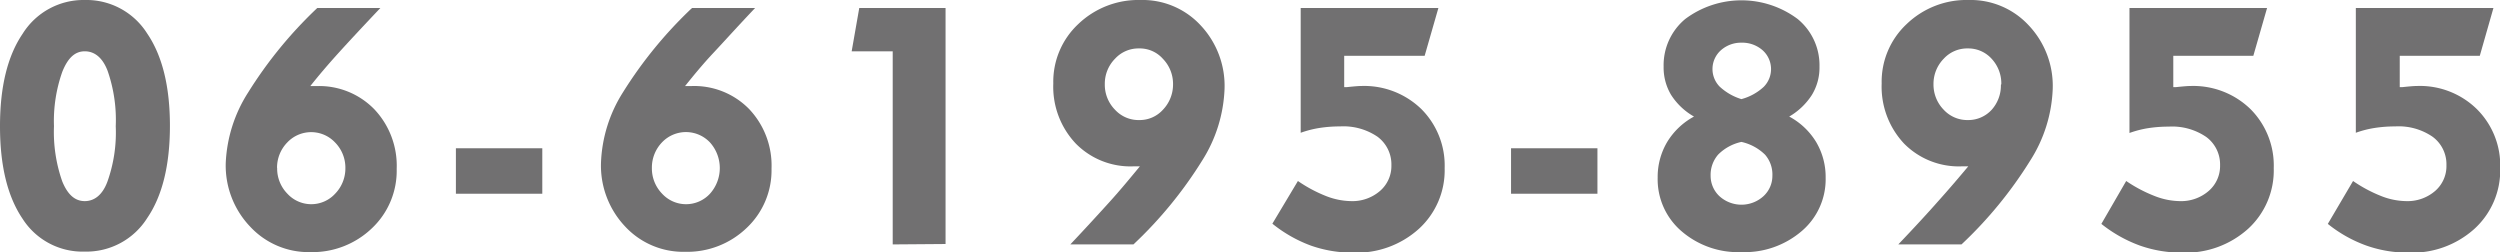 <svg xmlns="http://www.w3.org/2000/svg" viewBox="0 0 243.64 24.6"><defs><style>.cls-1{fill:#717071;}</style></defs><title>tel_number</title><g id="レイヤー_2" data-name="レイヤー 2"><g id="フッター"><path class="cls-1" d="M0,12.3q0-5.76,2.2-9A7,7,0,0,1,8.26,0a7,7,0,0,1,6.08,3.26c1.48,2.17,2.22,5.18,2.22,9s-.74,6.84-2.22,9a7,7,0,0,1-6.08,3.26A6.94,6.94,0,0,1,2.2,21.32C.73,19.15,0,16.15,0,12.3Zm5.26,0a14.54,14.54,0,0,0,.8,5.36C6.6,19,7.33,19.6,8.26,19.6S10,19,10.48,17.67a14.25,14.25,0,0,0,.8-5.37,14.57,14.57,0,0,0-.79-5.39C10,5.62,9.22,5,8.26,5s-1.65.65-2.19,2A14.39,14.39,0,0,0,5.26,12.3Z"/><path class="cls-1" d="M30.24,8.39h.29l.3,0a7.5,7.5,0,0,1,5.65,2.26,8,8,0,0,1,2.18,5.81,7.7,7.7,0,0,1-2.41,5.78,8.38,8.38,0,0,1-6,2.33,7.77,7.77,0,0,1-5.85-2.46A8.62,8.62,0,0,1,22,15.88,13.83,13.83,0,0,1,24.19,9,41.57,41.57,0,0,1,30.92.78h6.15Q34.54,3.45,33,5.15T30.24,8.39Zm-3.23,8a3.5,3.5,0,0,0,1,2.49,3.16,3.16,0,0,0,4.65,0,3.53,3.53,0,0,0,1-2.49,3.5,3.5,0,0,0-1-2.5,3.2,3.2,0,0,0-4.67,0A3.51,3.51,0,0,0,27,16.34Z"/><path class="cls-1" d="M44.43,18.88V14.45h8.42v4.43Z"/><path class="cls-1" d="M66.76,8.39H67l.3,0A7.49,7.49,0,0,1,73,10.62a8,8,0,0,1,2.19,5.81,7.71,7.71,0,0,1-2.42,5.78,8.36,8.36,0,0,1-6,2.33,7.73,7.73,0,0,1-5.84-2.46,8.63,8.63,0,0,1-2.36-6.2A13.75,13.75,0,0,1,60.71,9,41.57,41.57,0,0,1,67.44.78h6.15c-1.69,1.78-3,3.24-4.06,4.37S67.59,7.36,66.76,8.39Zm-3.23,8a3.53,3.53,0,0,0,1,2.49,3.17,3.17,0,0,0,4.66,0,3.74,3.74,0,0,0,0-5,3.22,3.22,0,0,0-4.68,0A3.54,3.54,0,0,0,63.53,16.34Z"/><path class="cls-1" d="M87,23.82V5H83L83.74.78h8.41v23Z"/><path class="cls-1" d="M111.09,16.21l-.29,0h-.3A7.47,7.47,0,0,1,104.85,14a8.05,8.05,0,0,1-2.2-5.86,7.69,7.69,0,0,1,2.43-5.79A8.47,8.47,0,0,1,111.16,0,7.71,7.71,0,0,1,117,2.46a8.61,8.61,0,0,1,2.34,6.2,14,14,0,0,1-2.19,7,40.51,40.51,0,0,1-6.69,8.16h-6.15c1.5-1.59,2.79-3,3.85-4.17S110.18,17.31,111.09,16.21Zm3.23-8a3.5,3.5,0,0,0-1-2.49,3,3,0,0,0-2.3-1,3.09,3.09,0,0,0-2.35,1,3.46,3.46,0,0,0-1,2.48,3.47,3.47,0,0,0,1,2.5,3.11,3.11,0,0,0,2.35,1,3.05,3.05,0,0,0,2.31-1A3.55,3.55,0,0,0,114.32,8.26Z"/><path class="cls-1" d="M126.49,17.64a13.57,13.57,0,0,0,2.75,1.47,6.92,6.92,0,0,0,2.43.49,4.11,4.11,0,0,0,2.83-1,3.21,3.21,0,0,0,1.1-2.5,3.35,3.35,0,0,0-1.36-2.78,5.9,5.9,0,0,0-3.65-1,13,13,0,0,0-2,.15,10,10,0,0,0-1.83.47V.78h13.42l-1.34,4.66H131V8.49l.27,0c.67-.07,1.14-.11,1.41-.11a8,8,0,0,1,5.84,2.25,7.78,7.78,0,0,1,2.27,5.76,7.72,7.72,0,0,1-2.51,5.91,9.06,9.06,0,0,1-6.44,2.32,12.13,12.13,0,0,1-4.1-.69A13.31,13.31,0,0,1,124,21.8Z"/><path class="cls-1" d="M147.26,18.88V14.45h8.42v4.43Z"/><path class="cls-1" d="M165.09,11.36a6.41,6.41,0,0,1-2.23-2.11,5.19,5.19,0,0,1-.73-2.75,5.85,5.85,0,0,1,2.11-4.65,9.15,9.15,0,0,1,10.95,0,5.83,5.83,0,0,1,2.13,4.65,5.11,5.11,0,0,1-.74,2.75,6.52,6.52,0,0,1-2.21,2.11A6.84,6.84,0,0,1,177,13.85a6.68,6.68,0,0,1,.92,3.46,6.63,6.63,0,0,1-2.32,5.2,8.55,8.55,0,0,1-5.88,2.06,8.46,8.46,0,0,1-5.86-2.05,6.66,6.66,0,0,1-2.31-5.21,6.68,6.68,0,0,1,.92-3.46A6.87,6.87,0,0,1,165.09,11.36Zm4.62,2.47a4.56,4.56,0,0,0-2.26,1.23,3,3,0,0,0-.74,2.06,2.72,2.72,0,0,0,.86,2,3.19,3.19,0,0,0,4.29,0,2.69,2.69,0,0,0,.87-2,2.93,2.93,0,0,0-.72-2.05A4.76,4.76,0,0,0,169.71,13.83Zm0-4.17a5.16,5.16,0,0,0,2.17-1.19,2.46,2.46,0,0,0-.1-3.57,3,3,0,0,0-2.07-.74,2.94,2.94,0,0,0-2,.74,2.45,2.45,0,0,0-.11,3.55A5.48,5.48,0,0,0,169.71,9.66Z"/><path class="cls-1" d="M191.82,16.21l-.3,0h-.29A7.5,7.5,0,0,1,185.57,14a8.09,8.09,0,0,1-2.19-5.86,7.69,7.69,0,0,1,2.43-5.79A8.42,8.42,0,0,1,191.88,0a7.71,7.71,0,0,1,5.82,2.46,8.58,8.58,0,0,1,2.35,6.2,13.91,13.91,0,0,1-2.2,7,40.51,40.51,0,0,1-6.69,8.16H185q2.27-2.38,3.85-4.17C189.92,18.46,190.9,17.31,191.82,16.21Zm3.22-8a3.53,3.53,0,0,0-.95-2.49,3.06,3.06,0,0,0-2.31-1,3.1,3.1,0,0,0-2.35,1,3.5,3.5,0,0,0-1,2.48,3.51,3.51,0,0,0,1,2.5,3.13,3.13,0,0,0,2.35,1,3.09,3.09,0,0,0,2.32-1A3.54,3.54,0,0,0,195,8.26Z"/><path class="cls-1" d="M207.21,17.64A13.84,13.84,0,0,0,210,19.11a6.92,6.92,0,0,0,2.43.49,4.09,4.09,0,0,0,2.83-1,3.21,3.21,0,0,0,1.1-2.5A3.32,3.32,0,0,0,215,13.34a5.88,5.88,0,0,0-3.65-1,13,13,0,0,0-2,.15,9.92,9.92,0,0,0-1.82.47V.78h13.41l-1.34,4.66h-7.8V8.49l.27,0c.67-.07,1.14-.11,1.42-.11a8,8,0,0,1,5.83,2.25,7.78,7.78,0,0,1,2.27,5.76,7.71,7.71,0,0,1-2.5,5.91,9.1,9.1,0,0,1-6.45,2.32,12.17,12.17,0,0,1-4.1-.69,13.31,13.31,0,0,1-3.75-2.11Z"/><path class="cls-1" d="M229.32,17.64a13.57,13.57,0,0,0,2.75,1.47,6.83,6.83,0,0,0,2.43.49,4.11,4.11,0,0,0,2.83-1,3.2,3.2,0,0,0,1.09-2.5,3.32,3.32,0,0,0-1.36-2.78,5.85,5.85,0,0,0-3.64-1,13,13,0,0,0-2,.15,9.82,9.82,0,0,0-1.83.47V.78H243l-1.33,4.66h-7.8V8.49l.27,0c.66-.07,1.13-.11,1.41-.11a7.93,7.93,0,0,1,5.83,2.25,7.74,7.74,0,0,1,2.28,5.76,7.72,7.72,0,0,1-2.51,5.91,9.08,9.08,0,0,1-6.44,2.32,12.13,12.13,0,0,1-4.1-.69,13,13,0,0,1-3.75-2.11Z"/></g></g></svg>